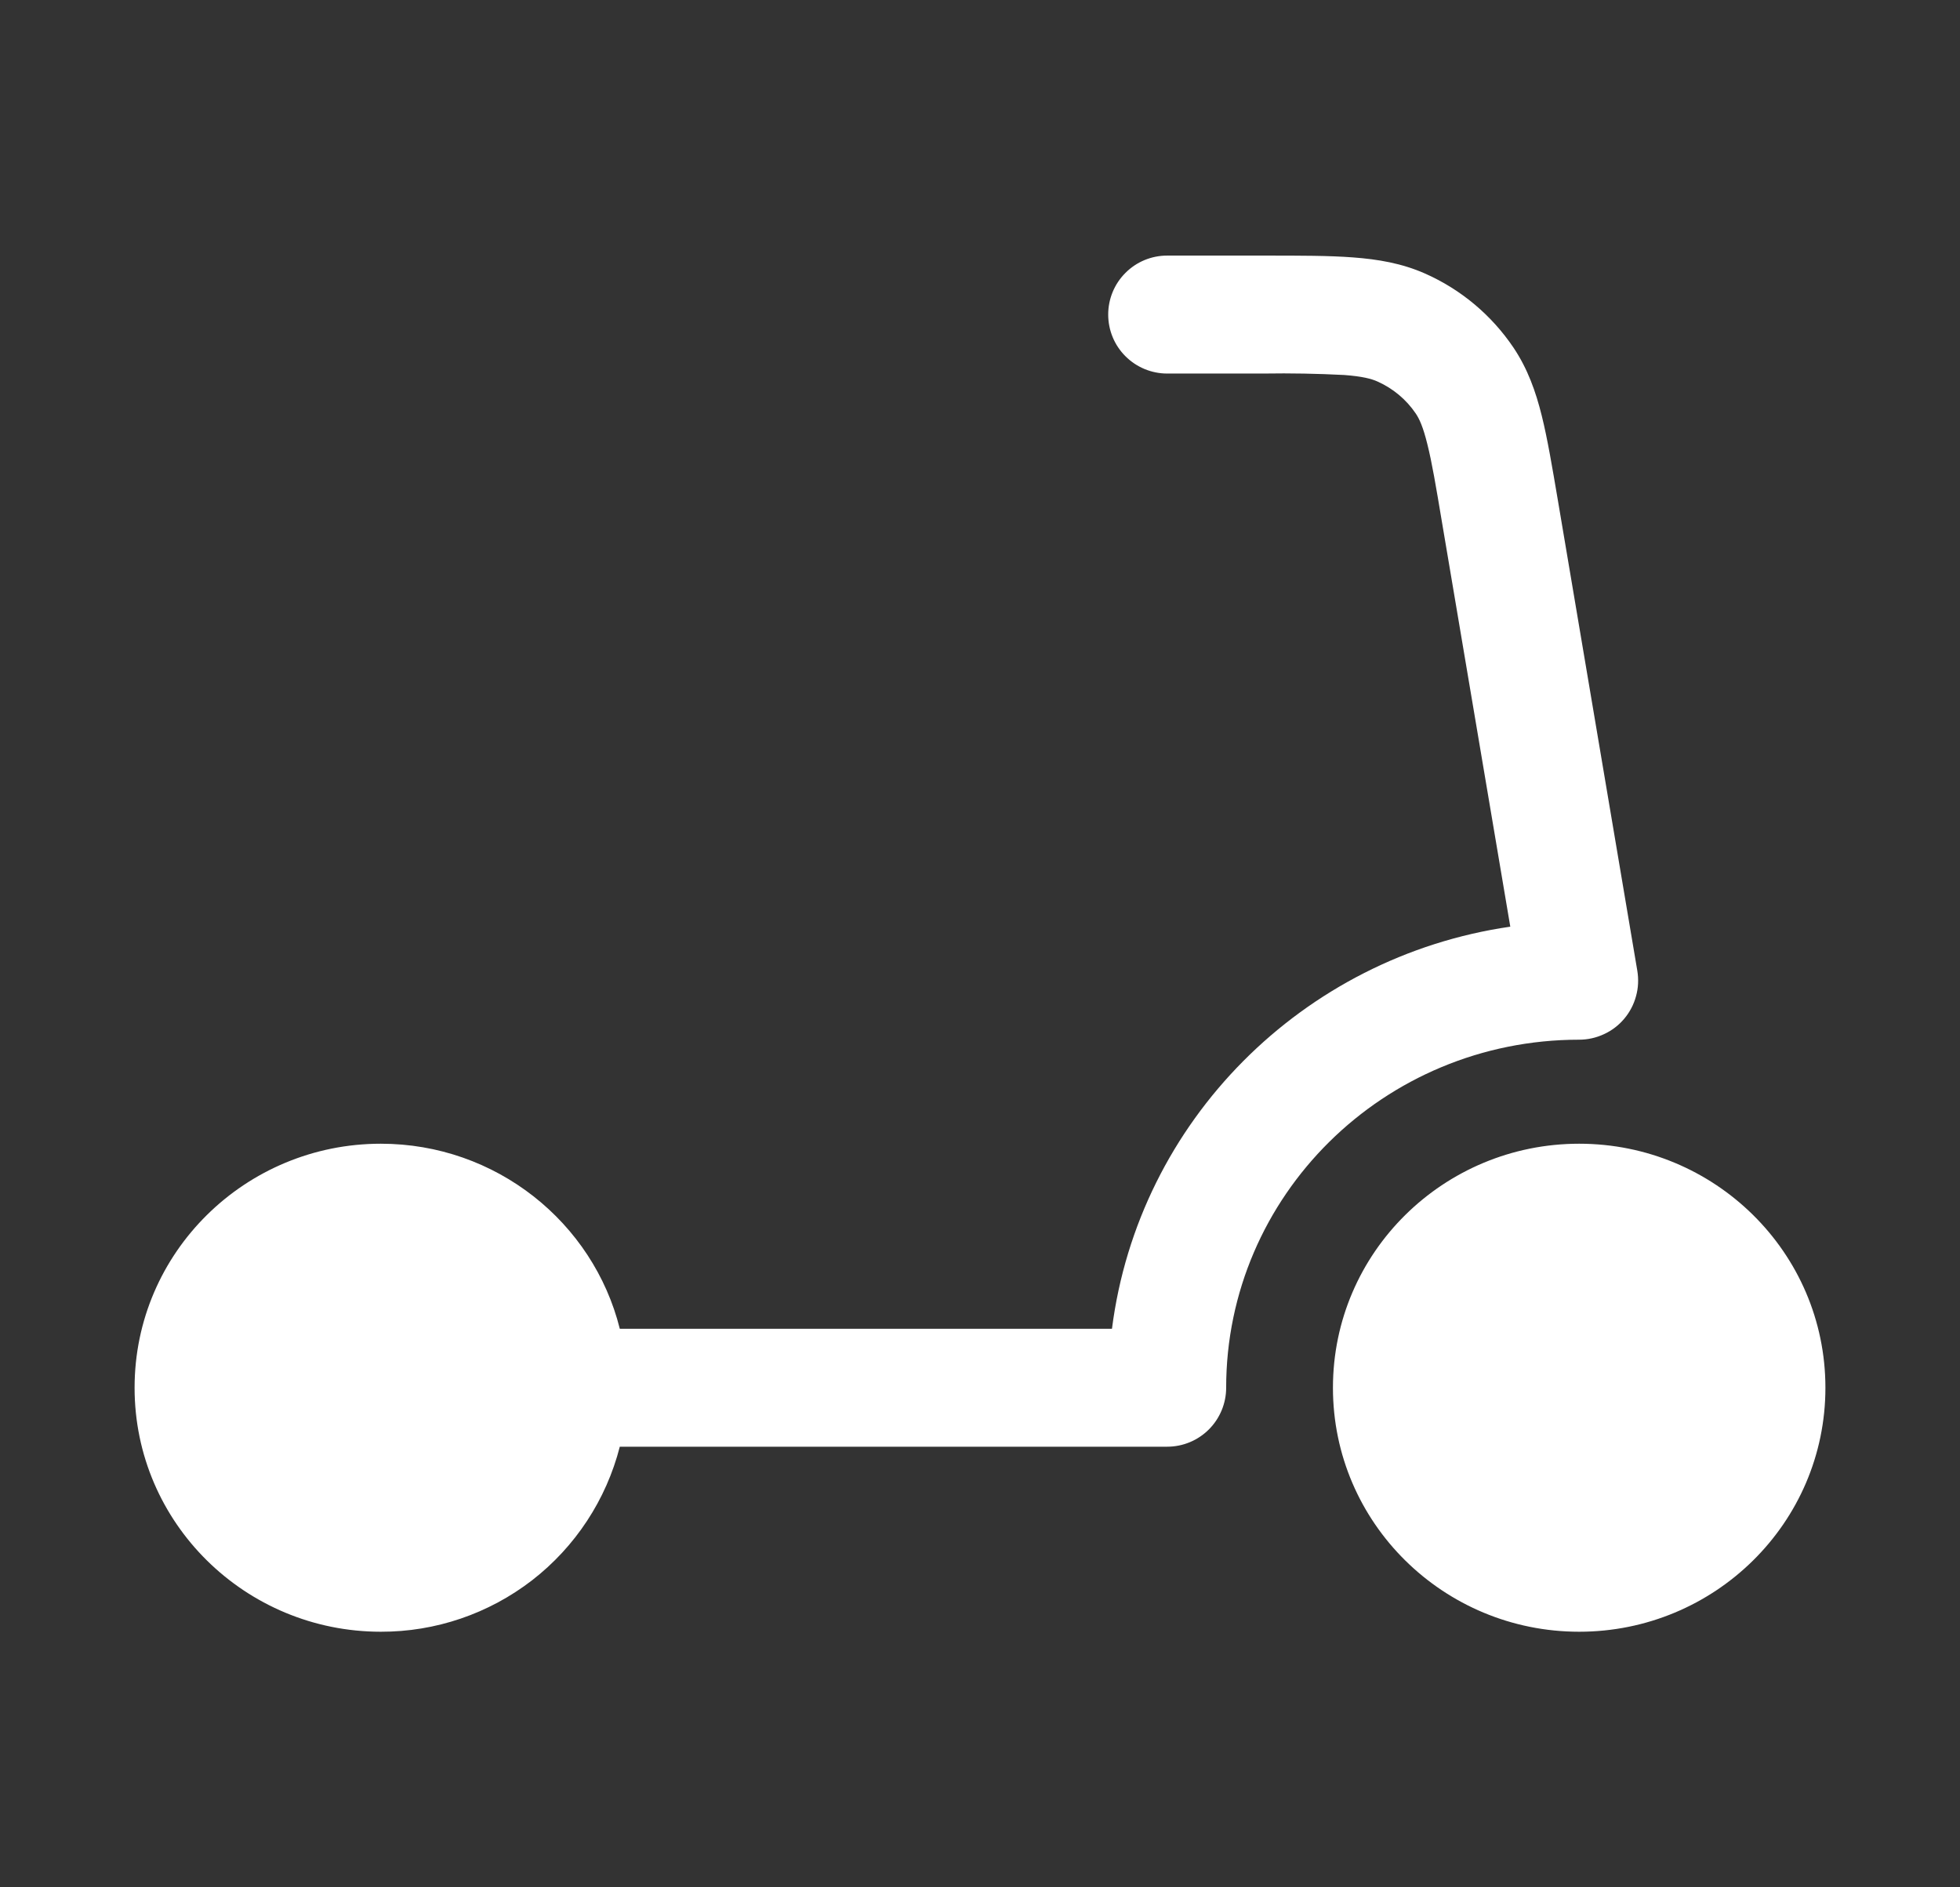 <svg width="27" height="26" viewBox="0 0 27 26" fill="none" xmlns="http://www.w3.org/2000/svg"><rect x="0" y="0" width="27" height="26" fill="#333333" stroke="none"/><path fill-rule="evenodd" clip-rule="evenodd" d="M18.517 5.166C18.148 5.147 17.779 5.14 17.41 5.146H16.078C15.863 5.146 15.656 5.06 15.504 4.908C15.351 4.756 15.266 4.549 15.266 4.333C15.266 4.118 15.351 3.911 15.504 3.759C15.656 3.606 15.863 3.521 16.078 3.521H17.438C17.909 3.521 18.308 3.521 18.637 3.546C18.984 3.572 19.311 3.627 19.632 3.769C20.126 3.988 20.548 4.342 20.849 4.789C21.045 5.081 21.156 5.394 21.239 5.729C21.318 6.047 21.383 6.436 21.461 6.895L22.555 13.374C22.574 13.49 22.569 13.61 22.537 13.724C22.506 13.838 22.451 13.944 22.374 14.035C22.298 14.125 22.203 14.198 22.095 14.247C21.988 14.297 21.871 14.323 21.753 14.323C19.058 14.323 16.891 16.479 16.891 19.118C16.891 19.333 16.805 19.54 16.653 19.692C16.5 19.845 16.294 19.93 16.078 19.93H8.538C8.351 20.661 7.926 21.308 7.33 21.77C6.733 22.231 6 22.481 5.246 22.479C3.383 22.479 1.854 20.984 1.854 19.118C1.854 17.252 3.382 15.756 5.246 15.756C6.83 15.756 8.171 16.836 8.538 18.305H15.318C15.683 15.445 17.945 13.181 20.805 12.766L19.864 7.194C19.781 6.698 19.726 6.371 19.663 6.121C19.604 5.88 19.552 5.77 19.503 5.697C19.372 5.503 19.188 5.35 18.974 5.255C18.891 5.218 18.768 5.185 18.517 5.166ZM18.362 19.118C18.362 17.252 19.89 15.756 21.754 15.756C23.618 15.756 25.146 17.252 25.146 19.118C25.146 20.983 23.618 22.479 21.754 22.479C19.89 22.479 18.362 20.984 18.362 19.118Z" fill="white"/></svg>
